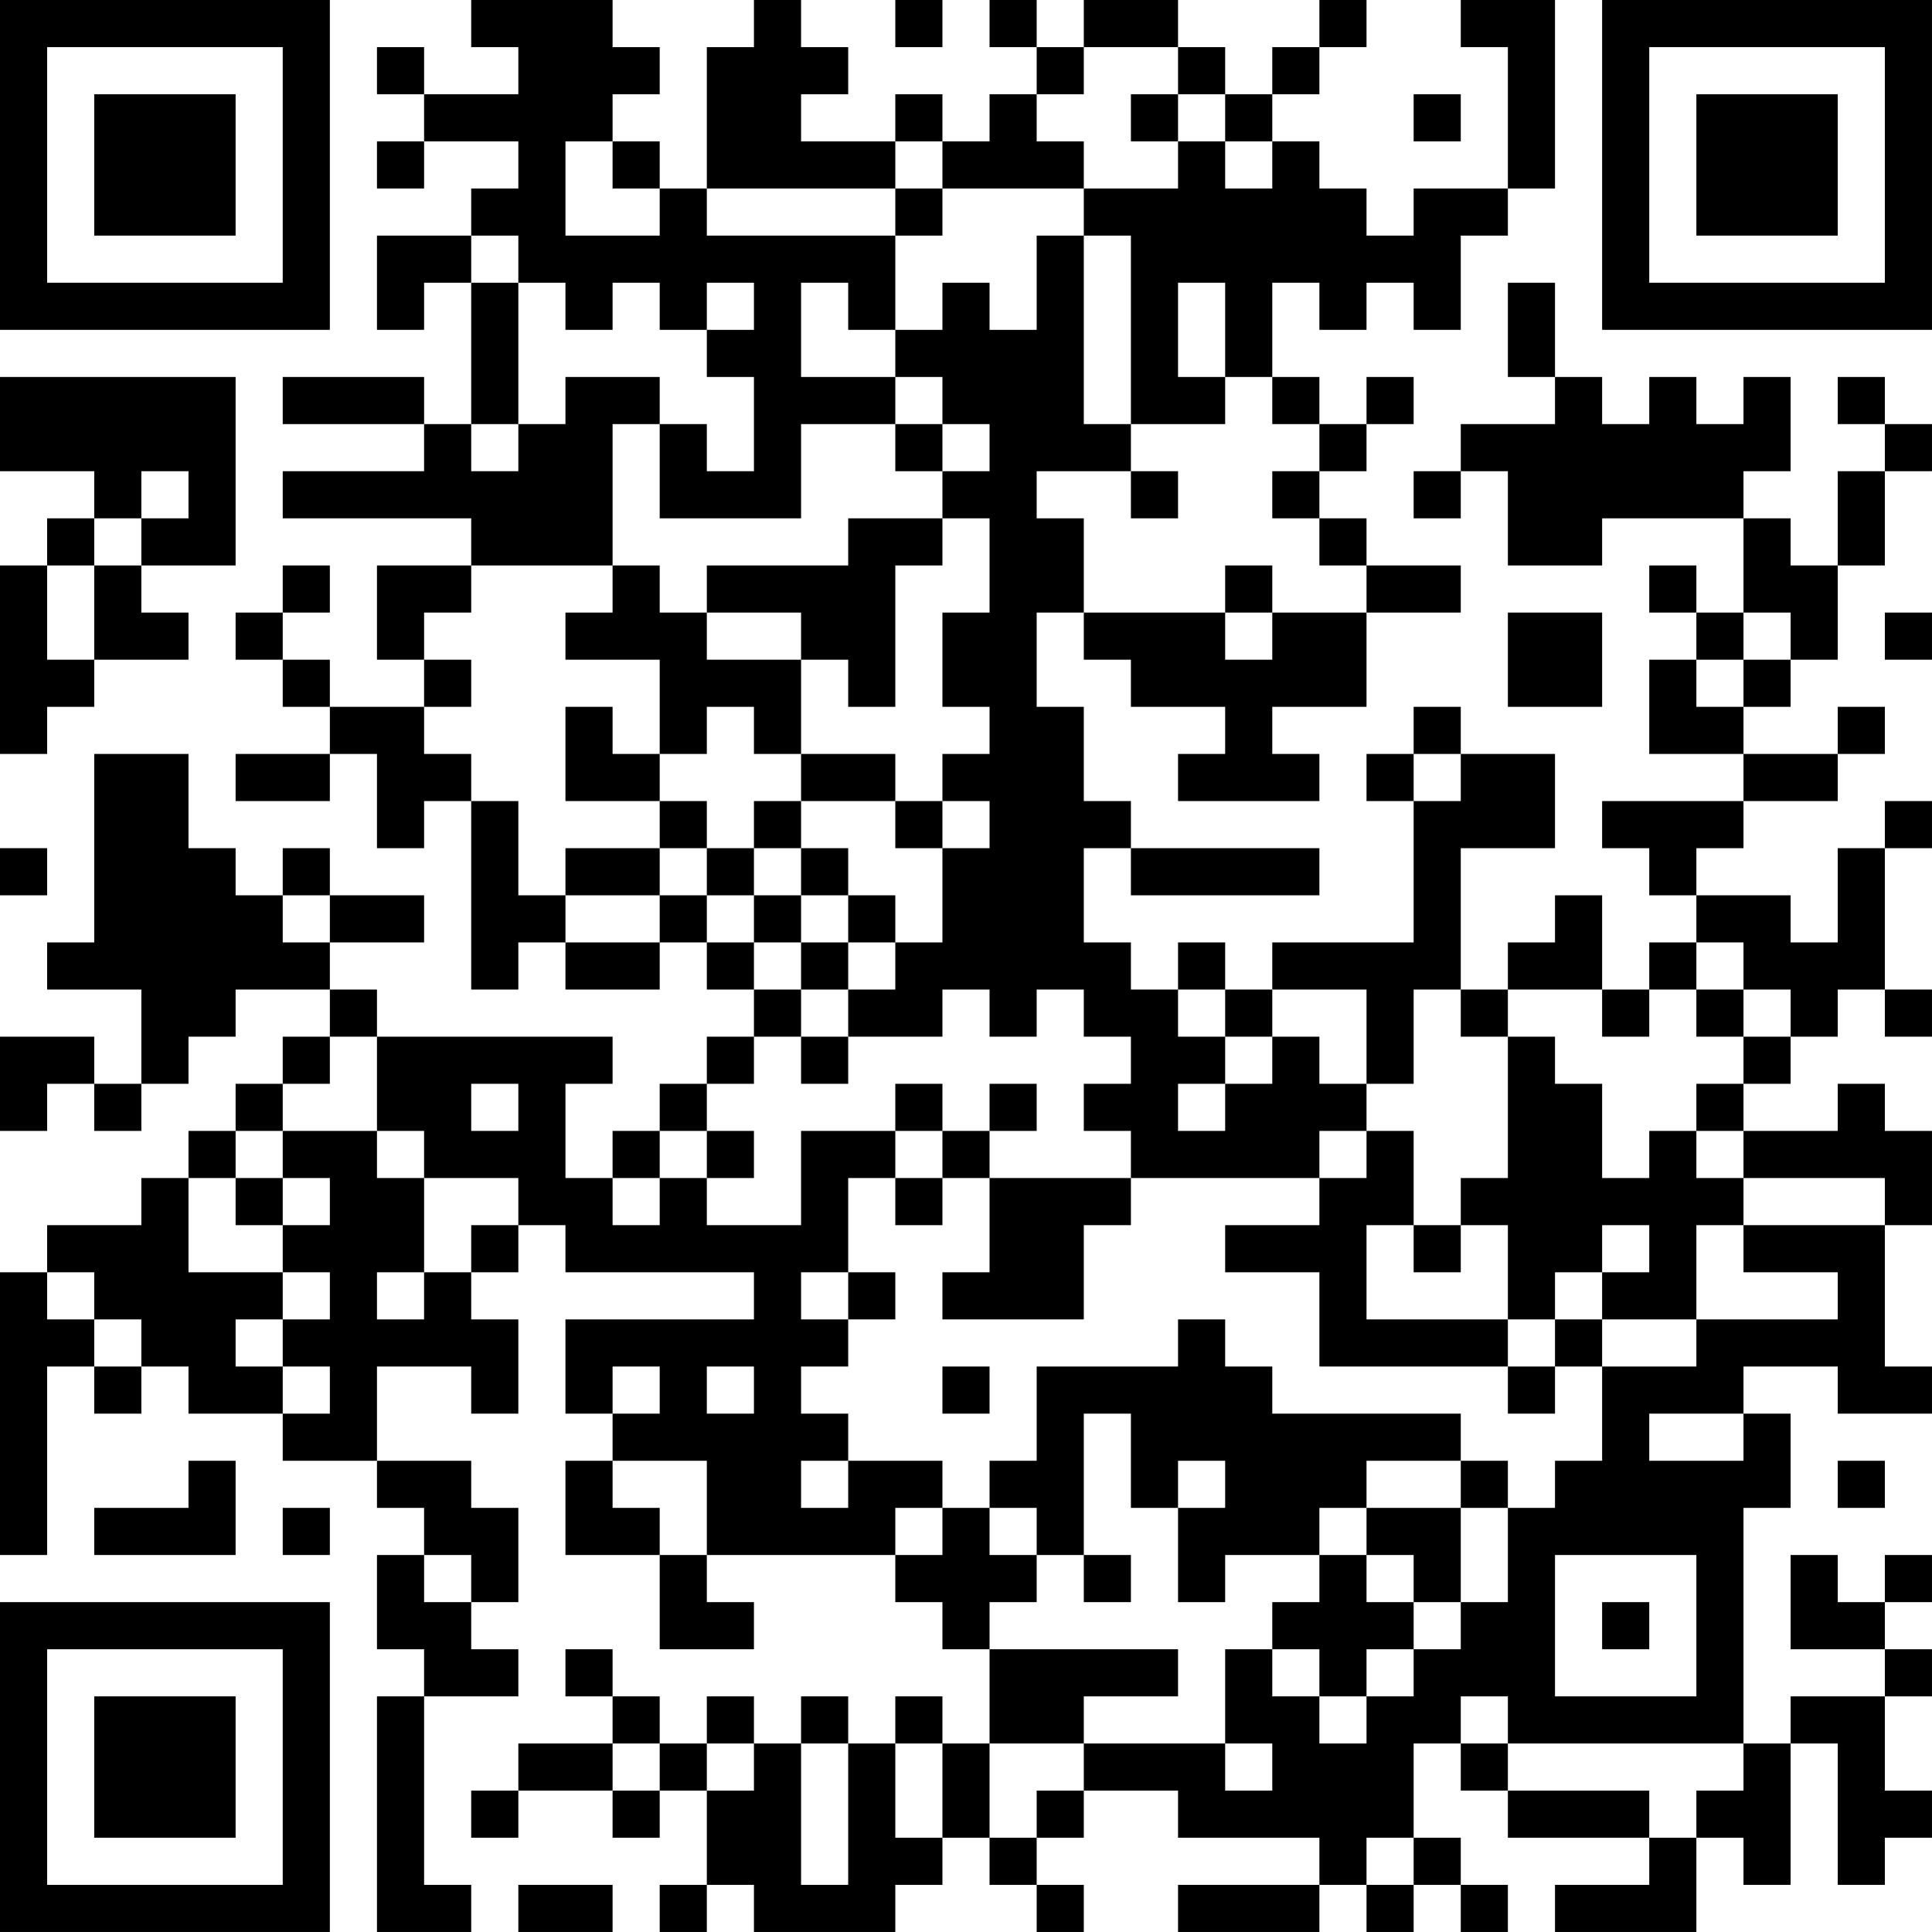 <?xml version="1.0" encoding="UTF-8"?>
<svg xmlns="http://www.w3.org/2000/svg" version="1.1" width="300" height="300" viewBox="0 0 300 300"><rect x="0" y="0" width="300" height="300" fill="#ffffff"/><g transform="scale(7.317)"><g transform="translate(0,0)"><path fill-rule="evenodd" d="M10 0L10 1L11 1L11 2L9 2L9 1L8 1L8 2L9 2L9 3L8 3L8 4L9 4L9 3L11 3L11 4L10 4L10 5L8 5L8 7L9 7L9 6L10 6L10 9L9 9L9 8L6 8L6 9L9 9L9 10L6 10L6 11L10 11L10 12L8 12L8 14L9 14L9 15L7 15L7 14L6 14L6 13L7 13L7 12L6 12L6 13L5 13L5 14L6 14L6 15L7 15L7 16L5 16L5 17L7 17L7 16L8 16L8 18L9 18L9 17L10 17L10 21L11 21L11 20L12 20L12 21L14 21L14 20L15 20L15 21L16 21L16 22L15 22L15 23L14 23L14 24L13 24L13 25L12 25L12 23L13 23L13 22L8 22L8 21L7 21L7 20L9 20L9 19L7 19L7 18L6 18L6 19L5 19L5 18L4 18L4 16L2 16L2 20L1 20L1 21L3 21L3 23L2 23L2 22L0 22L0 24L1 24L1 23L2 23L2 24L3 24L3 23L4 23L4 22L5 22L5 21L7 21L7 22L6 22L6 23L5 23L5 24L4 24L4 25L3 25L3 26L1 26L1 27L0 27L0 33L1 33L1 29L2 29L2 30L3 30L3 29L4 29L4 30L6 30L6 31L8 31L8 32L9 32L9 33L8 33L8 35L9 35L9 36L8 36L8 41L10 41L10 40L9 40L9 36L11 36L11 35L10 35L10 34L11 34L11 32L10 32L10 31L8 31L8 29L10 29L10 30L11 30L11 28L10 28L10 27L11 27L11 26L12 26L12 27L16 27L16 28L12 28L12 30L13 30L13 31L12 31L12 33L14 33L14 35L16 35L16 34L15 34L15 33L19 33L19 34L20 34L20 35L21 35L21 37L20 37L20 36L19 36L19 37L18 37L18 36L17 36L17 37L16 37L16 36L15 36L15 37L14 37L14 36L13 36L13 35L12 35L12 36L13 36L13 37L11 37L11 38L10 38L10 39L11 39L11 38L13 38L13 39L14 39L14 38L15 38L15 40L14 40L14 41L15 41L15 40L16 40L16 41L19 41L19 40L20 40L20 39L21 39L21 40L22 40L22 41L23 41L23 40L22 40L22 39L23 39L23 38L25 38L25 39L28 39L28 40L25 40L25 41L28 41L28 40L29 40L29 41L30 41L30 40L31 40L31 41L32 41L32 40L31 40L31 39L30 39L30 37L31 37L31 38L32 38L32 39L35 39L35 40L33 40L33 41L36 41L36 39L37 39L37 40L38 40L38 37L39 37L39 40L40 40L40 39L41 39L41 38L40 38L40 36L41 36L41 35L40 35L40 34L41 34L41 33L40 33L40 34L39 34L39 33L38 33L38 35L40 35L40 36L38 36L38 37L37 37L37 32L38 32L38 30L37 30L37 29L39 29L39 30L41 30L41 29L40 29L40 26L41 26L41 24L40 24L40 23L39 23L39 24L37 24L37 23L38 23L38 22L39 22L39 21L40 21L40 22L41 22L41 21L40 21L40 18L41 18L41 17L40 17L40 18L39 18L39 20L38 20L38 19L36 19L36 18L37 18L37 17L39 17L39 16L40 16L40 15L39 15L39 16L37 16L37 15L38 15L38 14L39 14L39 12L40 12L40 10L41 10L41 9L40 9L40 8L39 8L39 9L40 9L40 10L39 10L39 12L38 12L38 11L37 11L37 10L38 10L38 8L37 8L37 9L36 9L36 8L35 8L35 9L34 9L34 8L33 8L33 6L32 6L32 8L33 8L33 9L31 9L31 10L30 10L30 11L31 11L31 10L32 10L32 12L34 12L34 11L37 11L37 13L36 13L36 12L35 12L35 13L36 13L36 14L35 14L35 16L37 16L37 17L34 17L34 18L35 18L35 19L36 19L36 20L35 20L35 21L34 21L34 19L33 19L33 20L32 20L32 21L31 21L31 18L33 18L33 16L31 16L31 15L30 15L30 16L29 16L29 17L30 17L30 20L27 20L27 21L26 21L26 20L25 20L25 21L24 21L24 20L23 20L23 18L24 18L24 19L28 19L28 18L24 18L24 17L23 17L23 15L22 15L22 13L23 13L23 14L24 14L24 15L26 15L26 16L25 16L25 17L28 17L28 16L27 16L27 15L29 15L29 13L31 13L31 12L29 12L29 11L28 11L28 10L29 10L29 9L30 9L30 8L29 8L29 9L28 9L28 8L27 8L27 6L28 6L28 7L29 7L29 6L30 6L30 7L31 7L31 5L32 5L32 4L33 4L33 0L31 0L31 1L32 1L32 4L30 4L30 5L29 5L29 4L28 4L28 3L27 3L27 2L28 2L28 1L29 1L29 0L28 0L28 1L27 1L27 2L26 2L26 1L25 1L25 0L23 0L23 1L22 1L22 0L21 0L21 1L22 1L22 2L21 2L21 3L20 3L20 2L19 2L19 3L17 3L17 2L18 2L18 1L17 1L17 0L16 0L16 1L15 1L15 4L14 4L14 3L13 3L13 2L14 2L14 1L13 1L13 0ZM19 0L19 1L20 1L20 0ZM23 1L23 2L22 2L22 3L23 3L23 4L20 4L20 3L19 3L19 4L15 4L15 5L19 5L19 7L18 7L18 6L17 6L17 8L19 8L19 9L17 9L17 11L14 11L14 9L15 9L15 10L16 10L16 8L15 8L15 7L16 7L16 6L15 6L15 7L14 7L14 6L13 6L13 7L12 7L12 6L11 6L11 5L10 5L10 6L11 6L11 9L10 9L10 10L11 10L11 9L12 9L12 8L14 8L14 9L13 9L13 12L10 12L10 13L9 13L9 14L10 14L10 15L9 15L9 16L10 16L10 17L11 17L11 19L12 19L12 20L14 20L14 19L15 19L15 20L16 20L16 21L17 21L17 22L16 22L16 23L15 23L15 24L14 24L14 25L13 25L13 26L14 26L14 25L15 25L15 26L17 26L17 24L19 24L19 25L18 25L18 27L17 27L17 28L18 28L18 29L17 29L17 30L18 30L18 31L17 31L17 32L18 32L18 31L20 31L20 32L19 32L19 33L20 33L20 32L21 32L21 33L22 33L22 34L21 34L21 35L25 35L25 36L23 36L23 37L21 37L21 39L22 39L22 38L23 38L23 37L26 37L26 38L27 38L27 37L26 37L26 35L27 35L27 36L28 36L28 37L29 37L29 36L30 36L30 35L31 35L31 34L32 34L32 32L33 32L33 31L34 31L34 29L36 29L36 28L39 28L39 27L37 27L37 26L40 26L40 25L37 25L37 24L36 24L36 23L37 23L37 22L38 22L38 21L37 21L37 20L36 20L36 21L35 21L35 22L34 22L34 21L32 21L32 22L31 22L31 21L30 21L30 23L29 23L29 21L27 21L27 22L26 22L26 21L25 21L25 22L26 22L26 23L25 23L25 24L26 24L26 23L27 23L27 22L28 22L28 23L29 23L29 24L28 24L28 25L24 25L24 24L23 24L23 23L24 23L24 22L23 22L23 21L22 21L22 22L21 22L21 21L20 21L20 22L18 22L18 21L19 21L19 20L20 20L20 18L21 18L21 17L20 17L20 16L21 16L21 15L20 15L20 13L21 13L21 11L20 11L20 10L21 10L21 9L20 9L20 8L19 8L19 7L20 7L20 6L21 6L21 7L22 7L22 5L23 5L23 9L24 9L24 10L22 10L22 11L23 11L23 13L26 13L26 14L27 14L27 13L29 13L29 12L28 12L28 11L27 11L27 10L28 10L28 9L27 9L27 8L26 8L26 6L25 6L25 8L26 8L26 9L24 9L24 5L23 5L23 4L25 4L25 3L26 3L26 4L27 4L27 3L26 3L26 2L25 2L25 1ZM24 2L24 3L25 3L25 2ZM30 2L30 3L31 3L31 2ZM12 3L12 5L14 5L14 4L13 4L13 3ZM19 4L19 5L20 5L20 4ZM0 8L0 10L2 10L2 11L1 11L1 12L0 12L0 16L1 16L1 15L2 15L2 14L4 14L4 13L3 13L3 12L5 12L5 8ZM19 9L19 10L20 10L20 9ZM3 10L3 11L2 11L2 12L1 12L1 14L2 14L2 12L3 12L3 11L4 11L4 10ZM24 10L24 11L25 11L25 10ZM18 11L18 12L15 12L15 13L14 13L14 12L13 12L13 13L12 13L12 14L14 14L14 16L13 16L13 15L12 15L12 17L14 17L14 18L12 18L12 19L14 19L14 18L15 18L15 19L16 19L16 20L17 20L17 21L18 21L18 20L19 20L19 19L18 19L18 18L17 18L17 17L19 17L19 18L20 18L20 17L19 17L19 16L17 16L17 14L18 14L18 15L19 15L19 12L20 12L20 11ZM26 12L26 13L27 13L27 12ZM15 13L15 14L17 14L17 13ZM32 13L32 15L34 15L34 13ZM37 13L37 14L36 14L36 15L37 15L37 14L38 14L38 13ZM40 13L40 14L41 14L41 13ZM15 15L15 16L14 16L14 17L15 17L15 18L16 18L16 19L17 19L17 20L18 20L18 19L17 19L17 18L16 18L16 17L17 17L17 16L16 16L16 15ZM30 16L30 17L31 17L31 16ZM0 18L0 19L1 19L1 18ZM6 19L6 20L7 20L7 19ZM36 21L36 22L37 22L37 21ZM7 22L7 23L6 23L6 24L5 24L5 25L4 25L4 27L6 27L6 28L5 28L5 29L6 29L6 30L7 30L7 29L6 29L6 28L7 28L7 27L6 27L6 26L7 26L7 25L6 25L6 24L8 24L8 25L9 25L9 27L8 27L8 28L9 28L9 27L10 27L10 26L11 26L11 25L9 25L9 24L8 24L8 22ZM17 22L17 23L18 23L18 22ZM32 22L32 25L31 25L31 26L30 26L30 24L29 24L29 25L28 25L28 26L26 26L26 27L28 27L28 29L32 29L32 30L33 30L33 29L34 29L34 28L36 28L36 26L37 26L37 25L36 25L36 24L35 24L35 25L34 25L34 23L33 23L33 22ZM10 23L10 24L11 24L11 23ZM19 23L19 24L20 24L20 25L19 25L19 26L20 26L20 25L21 25L21 27L20 27L20 28L23 28L23 26L24 26L24 25L21 25L21 24L22 24L22 23L21 23L21 24L20 24L20 23ZM15 24L15 25L16 25L16 24ZM5 25L5 26L6 26L6 25ZM29 26L29 28L32 28L32 29L33 29L33 28L34 28L34 27L35 27L35 26L34 26L34 27L33 27L33 28L32 28L32 26L31 26L31 27L30 27L30 26ZM1 27L1 28L2 28L2 29L3 29L3 28L2 28L2 27ZM18 27L18 28L19 28L19 27ZM25 28L25 29L22 29L22 31L21 31L21 32L22 32L22 33L23 33L23 34L24 34L24 33L23 33L23 30L24 30L24 32L25 32L25 34L26 34L26 33L28 33L28 34L27 34L27 35L28 35L28 36L29 36L29 35L30 35L30 34L31 34L31 32L32 32L32 31L31 31L31 30L27 30L27 29L26 29L26 28ZM13 29L13 30L14 30L14 29ZM15 29L15 30L16 30L16 29ZM20 29L20 30L21 30L21 29ZM35 30L35 31L37 31L37 30ZM4 31L4 32L2 32L2 33L5 33L5 31ZM13 31L13 32L14 32L14 33L15 33L15 31ZM25 31L25 32L26 32L26 31ZM29 31L29 32L28 32L28 33L29 33L29 34L30 34L30 33L29 33L29 32L31 32L31 31ZM39 31L39 32L40 32L40 31ZM6 32L6 33L7 33L7 32ZM9 33L9 34L10 34L10 33ZM33 33L33 36L36 36L36 33ZM34 34L34 35L35 35L35 34ZM31 36L31 37L32 37L32 38L35 38L35 39L36 39L36 38L37 38L37 37L32 37L32 36ZM13 37L13 38L14 38L14 37ZM15 37L15 38L16 38L16 37ZM17 37L17 40L18 40L18 37ZM19 37L19 39L20 39L20 37ZM29 39L29 40L30 40L30 39ZM11 40L11 41L13 41L13 40ZM0 0L0 7L7 7L7 0ZM1 1L1 6L6 6L6 1ZM2 2L2 5L5 5L5 2ZM34 0L34 7L41 7L41 0ZM35 1L35 6L40 6L40 1ZM36 2L36 5L39 5L39 2ZM0 34L0 41L7 41L7 34ZM1 35L1 40L6 40L6 35ZM2 36L2 39L5 39L5 36Z" fill="#000000"/></g></g></svg>
